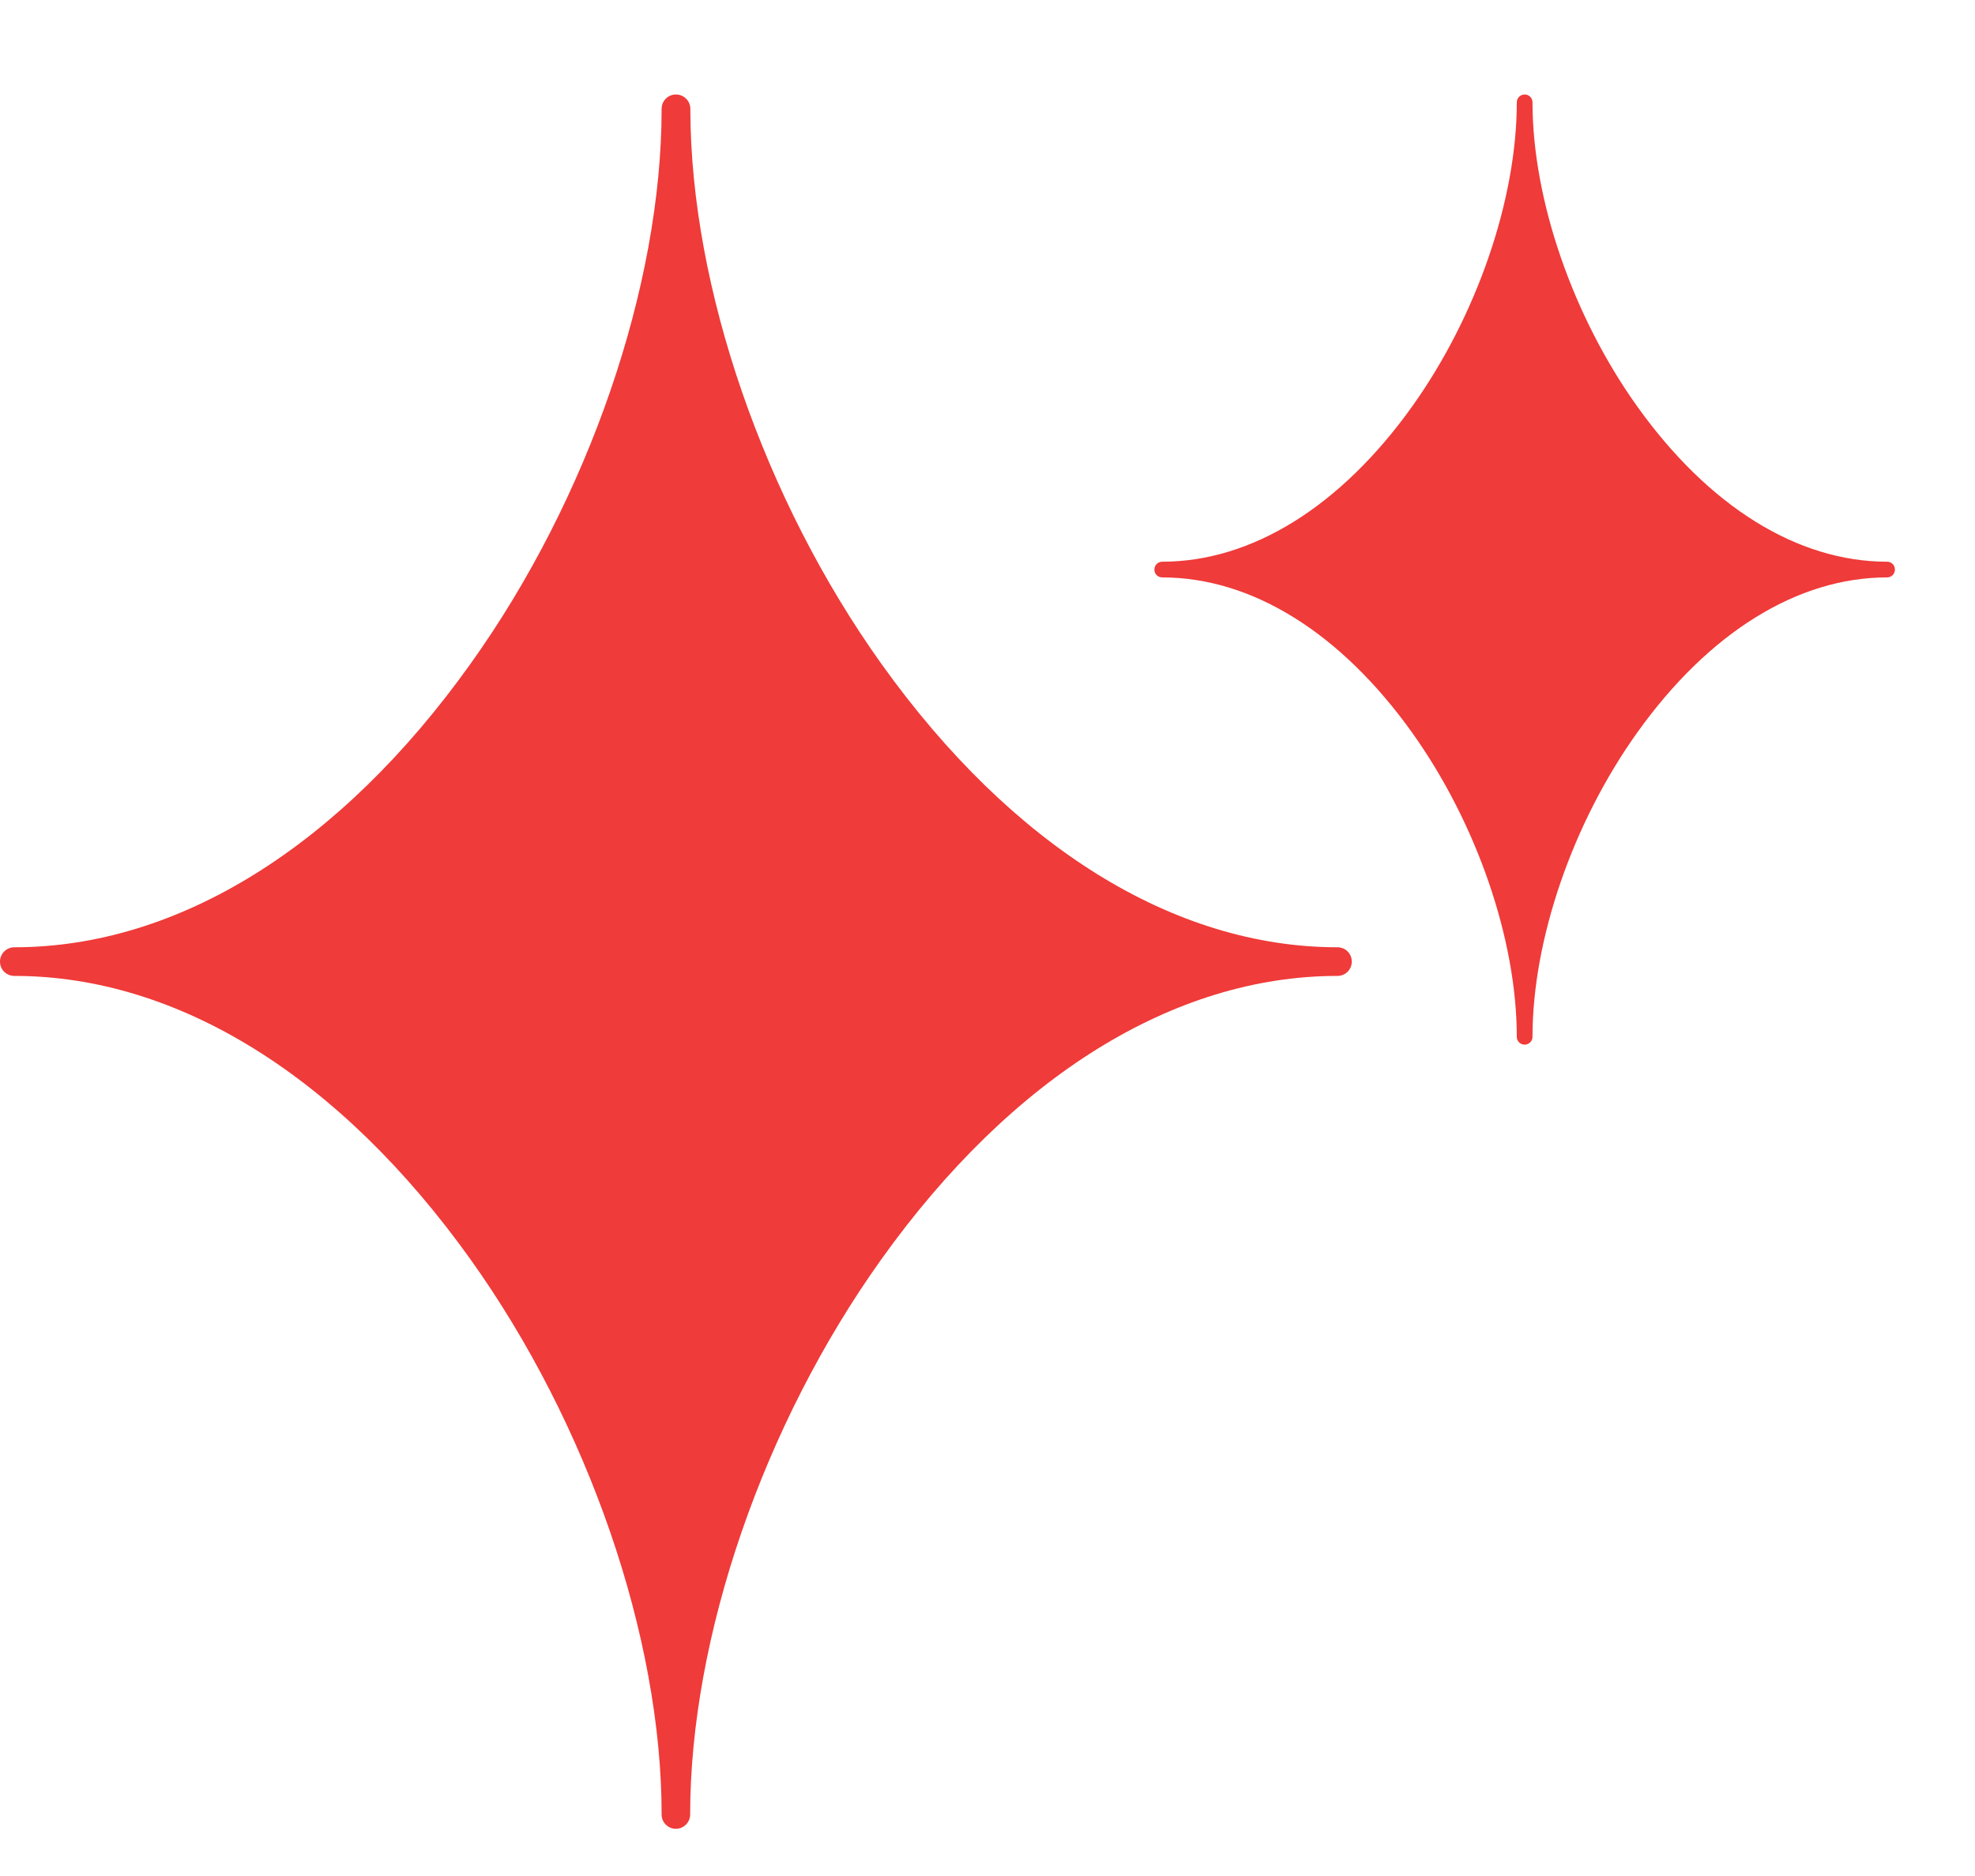 <svg width="20" height="19" viewBox="0 0 20 19" fill="none" xmlns="http://www.w3.org/2000/svg">
<g id="Group 4626">
<path id="Vector" d="M13.546 9.594C11.889 9.594 10.249 8.575 8.926 6.724C7.737 5.06 6.996 2.913 6.991 1.12V1.102C6.991 1.023 6.926 0.957 6.845 0.957C6.765 0.957 6.7 1.021 6.7 1.102C6.7 2.899 5.959 5.053 4.764 6.724C3.443 8.575 1.801 9.594 0.145 9.594C0.066 9.594 0 9.658 0 9.739C0 9.82 0.064 9.884 0.145 9.884C1.801 9.884 3.441 10.904 4.764 12.754C5.958 14.426 6.7 16.579 6.7 18.377C6.7 18.381 6.7 18.386 6.7 18.39C6.707 18.464 6.769 18.522 6.844 18.522C6.923 18.522 6.989 18.457 6.989 18.377C6.989 16.579 7.73 14.426 8.925 12.754C10.247 10.904 11.888 9.884 13.544 9.884C13.624 9.884 13.689 9.82 13.689 9.739C13.689 9.658 13.625 9.594 13.544 9.594H13.546Z" fill="#EF3B39"/>
<path id="Vector_2" d="M19.111 5.689C18.203 5.689 17.305 5.131 16.58 4.117C15.928 3.205 15.522 2.029 15.519 1.046V1.036C15.519 0.993 15.484 0.957 15.44 0.957C15.396 0.957 15.36 0.992 15.36 1.036C15.36 2.021 14.954 3.201 14.3 4.117C13.575 5.131 12.676 5.689 11.769 5.689C11.726 5.689 11.69 5.724 11.69 5.769C11.69 5.813 11.725 5.848 11.769 5.848C12.676 5.848 13.575 6.406 14.3 7.42C14.954 8.336 15.36 9.516 15.36 10.501C15.36 10.503 15.36 10.506 15.36 10.508C15.364 10.549 15.398 10.58 15.439 10.58C15.483 10.58 15.519 10.545 15.519 10.501C15.519 9.516 15.925 8.336 16.579 7.42C17.303 6.406 18.203 5.848 19.11 5.848C19.153 5.848 19.189 5.813 19.189 5.769C19.189 5.724 19.154 5.689 19.11 5.689H19.111Z" fill="#EF3B39"/>
</g>
</svg>
